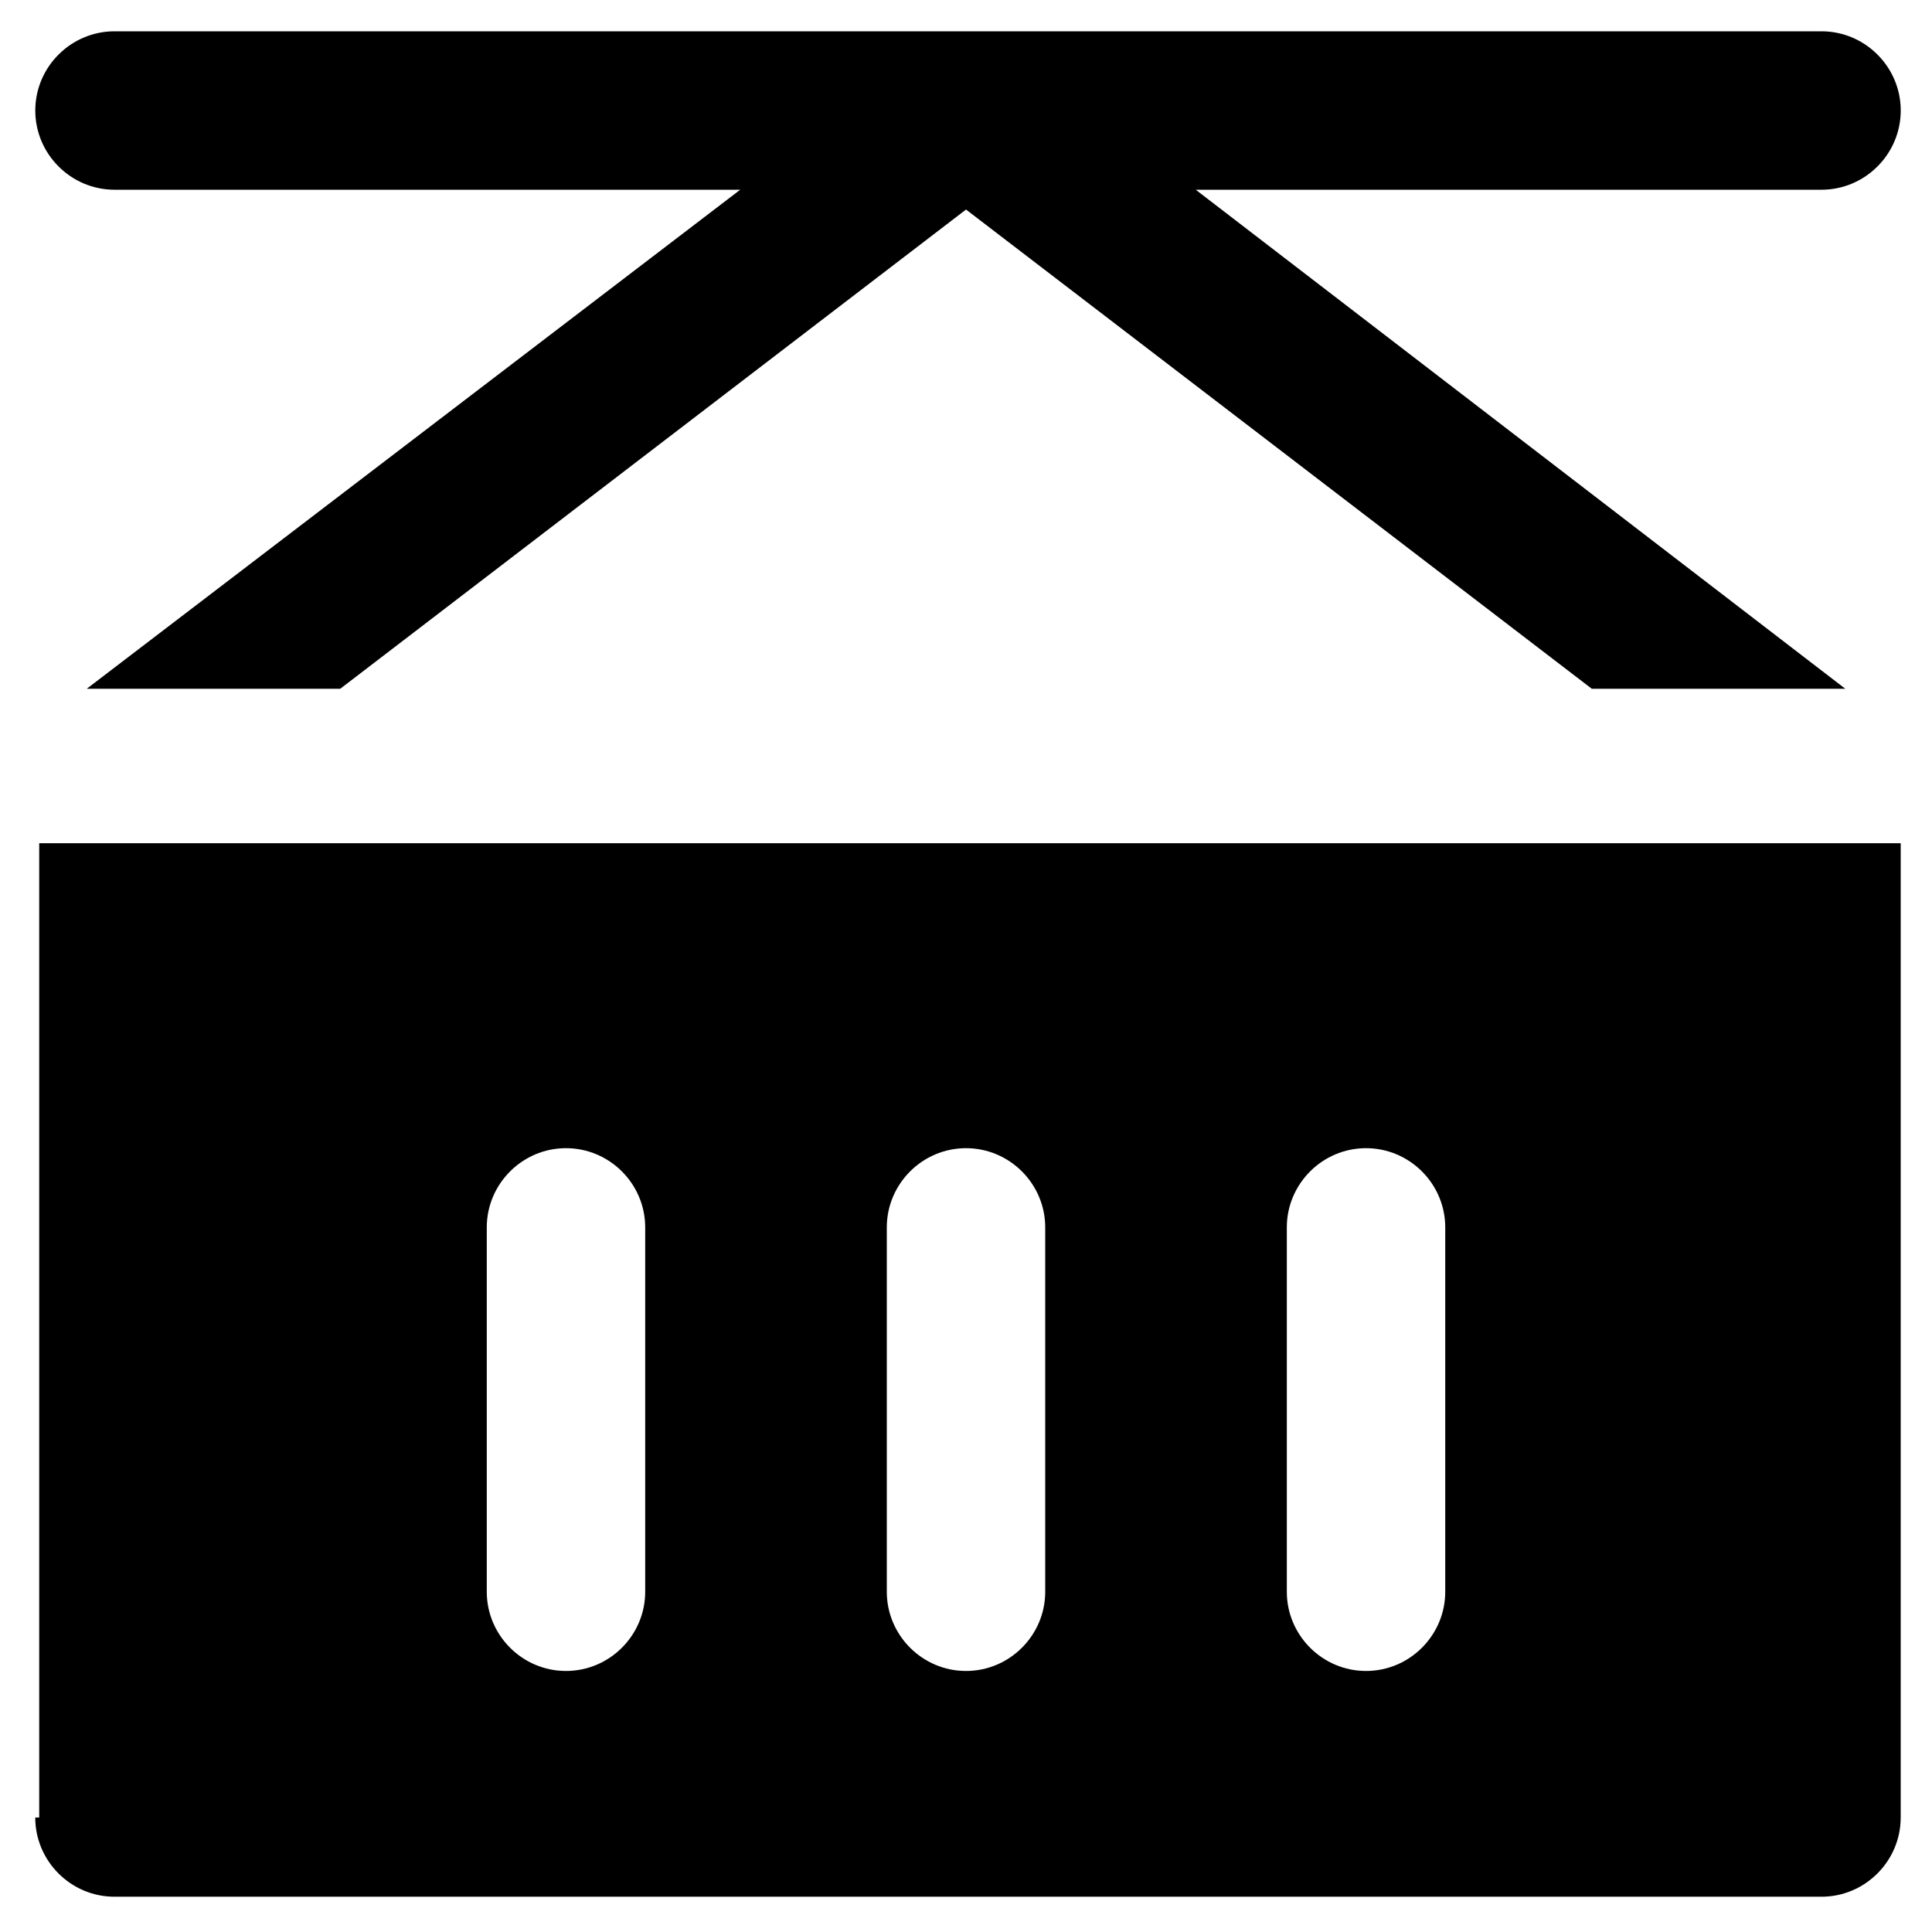 <?xml version="1.0" encoding="UTF-8"?>
<!-- Uploaded to: SVG Repo, www.svgrepo.com, Generator: SVG Repo Mixer Tools -->
<svg fill="#000000" width="800px" height="800px" version="1.1" viewBox="144 144 512 512" xmlns="http://www.w3.org/2000/svg">
 <g>
  <path d="m174.33 194.28h165.84l-173.18 132.25h67.176l165.84-127 165.84 127h67.176l-172.14-132.25h165.84c11.547 0 20.992-9.445 20.992-20.992s-9.445-20.992-20.992-20.992h-452.38c-11.547 0-20.992 9.445-20.992 20.992 0 11.543 9.449 20.992 20.992 20.992z"/>
  <path d="m153.34 625.66c0 11.547 9.445 20.992 20.992 20.992h452.38c11.547 0 20.992-9.445 20.992-20.992v-258.2h-493.31v258.2zm331.68-156.39c0-11.547 9.445-20.992 20.992-20.992 11.547 0 20.992 9.445 20.992 20.992v96.562c0 11.547-9.445 20.992-20.992 20.992-11.547 0-20.992-9.445-20.992-20.992zm-106.01 0c0-11.547 9.445-20.992 20.992-20.992s20.992 9.445 20.992 20.992v96.562c0 11.547-9.445 20.992-20.992 20.992s-20.992-9.445-20.992-20.992zm-106.01 0c0-11.547 9.445-20.992 20.992-20.992s20.992 9.445 20.992 20.992v96.562c0 11.547-9.445 20.992-20.992 20.992s-20.992-9.445-20.992-20.992z"/>
 </g>
</svg>